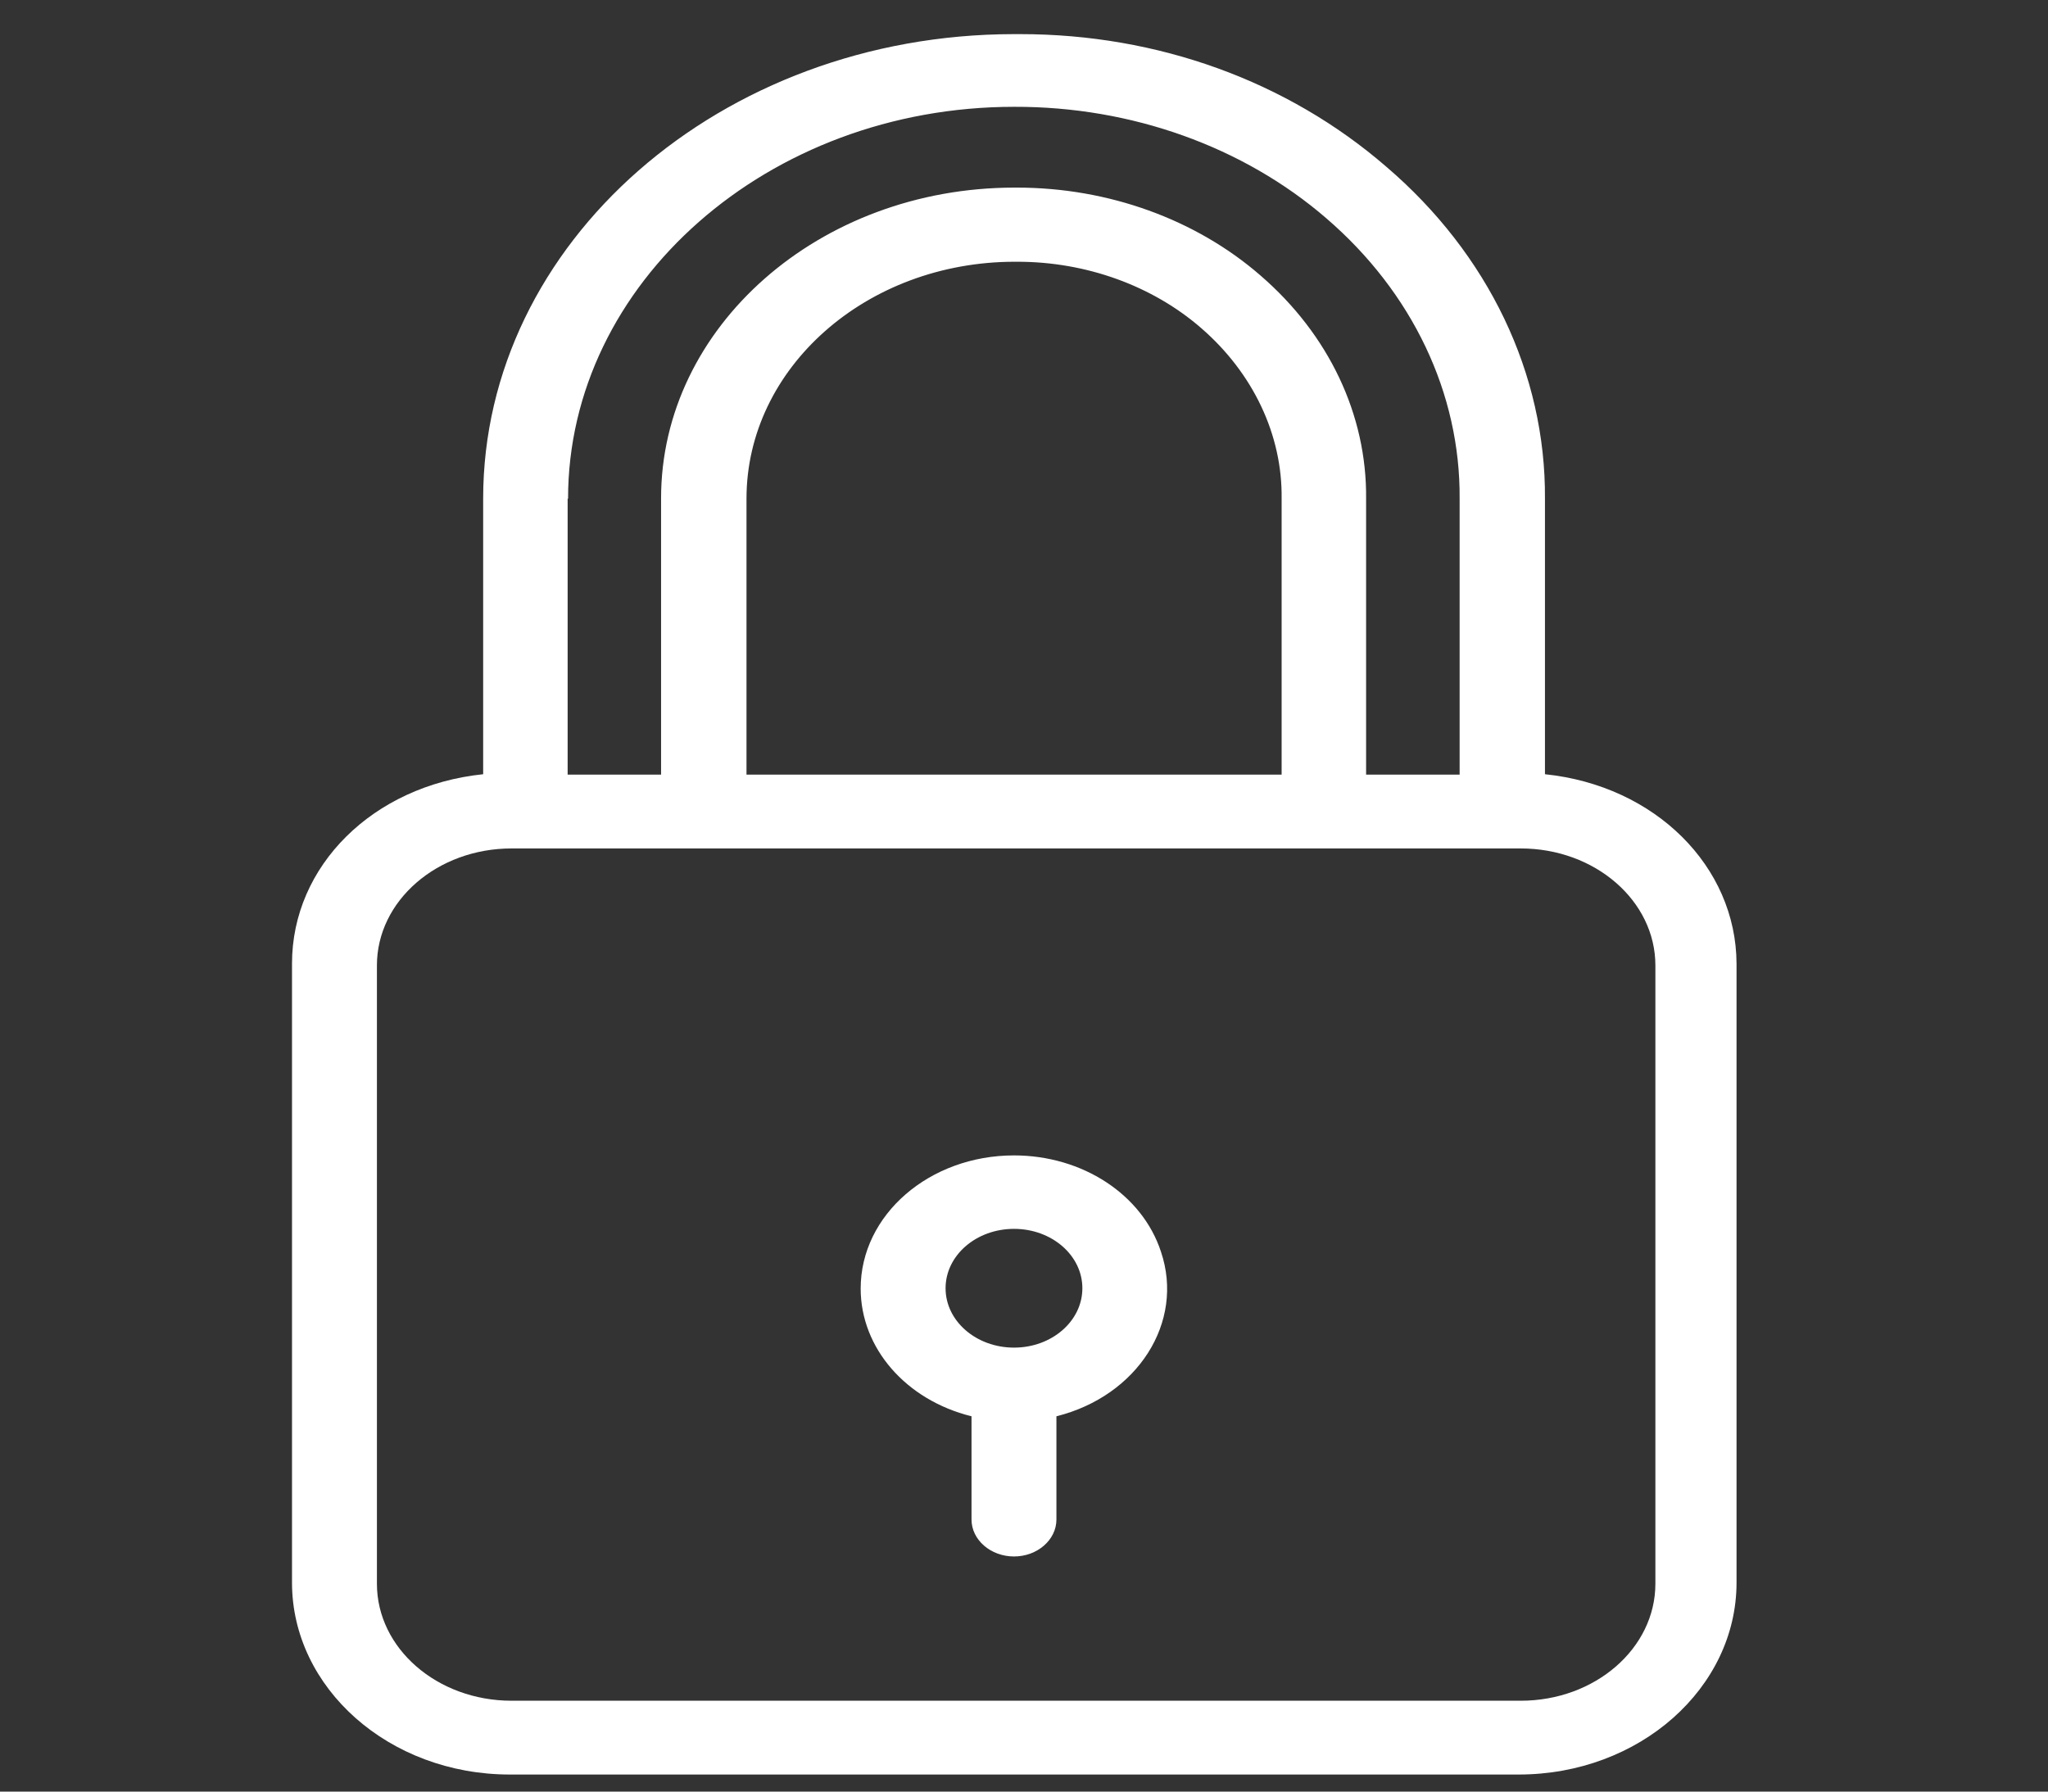 <svg width="24" height="21" viewBox="0 0 24 21" fill="none" xmlns="http://www.w3.org/2000/svg">
<rect x="0" y="0" width="24" height="21" fill="#333333" stroke="none"/>
<g clip-path="url(#clip0_23_1043)">
<path d="M18.105 9.075V5.845C18.115 4.383 17.443 2.977 16.243 1.952C15.084 0.949 13.566 0.4 11.958 0.4C11.933 0.4 11.903 0.4 11.878 0.4C8.449 0.404 5.662 2.843 5.662 5.845V9.075C4.368 9.209 3.422 10.152 3.422 11.294V18.551C3.422 19.784 4.557 20.8 5.975 20.8H17.796C19.215 20.8 20.35 19.784 20.35 18.551V11.294C20.345 10.157 19.399 9.209 18.105 9.075ZM6.652 5.845H6.657C6.657 3.319 9.001 1.252 11.883 1.252H11.888C13.257 1.248 14.571 1.719 15.542 2.558C16.552 3.427 17.114 4.612 17.105 5.845V9.08H16.009V5.845C16.019 4.863 15.572 3.92 14.77 3.228C14.014 2.571 12.988 2.199 11.918 2.199H11.888C9.599 2.199 7.747 3.834 7.747 5.84V9.08H6.652V5.845ZM15.019 5.845V9.08H8.748V5.845C8.748 4.314 10.151 3.068 11.893 3.068H11.923C12.729 3.068 13.506 3.349 14.078 3.847C14.685 4.374 15.029 5.097 15.019 5.845ZM19.399 18.564C19.399 19.321 18.692 19.935 17.821 19.935H5.995C5.124 19.935 4.417 19.321 4.417 18.564V11.316C4.417 10.559 5.124 9.945 5.995 9.945H17.821C18.692 9.945 19.399 10.559 19.399 11.316V18.564Z" fill="white"/>
<path d="M13.605 14.672C13.386 14.001 12.684 13.543 11.883 13.543C10.892 13.543 10.086 14.239 10.086 15.104C10.086 15.8 10.614 16.41 11.385 16.601V17.811C11.385 18.049 11.609 18.244 11.883 18.244C12.156 18.244 12.38 18.049 12.38 17.811V16.601C13.331 16.363 13.884 15.498 13.605 14.672ZM11.883 15.796C11.44 15.796 11.081 15.485 11.081 15.1C11.081 14.715 11.44 14.404 11.883 14.404C12.326 14.404 12.684 14.715 12.684 15.1C12.684 15.485 12.326 15.796 11.883 15.796Z" fill="white"/>
</g>
<defs>
<clipPath id="clip0_23_1043">
<rect width="23.478" height="20.4" fill="white" transform="translate(0.146 0.4)"/>
</clipPath>
</defs>
</svg>
